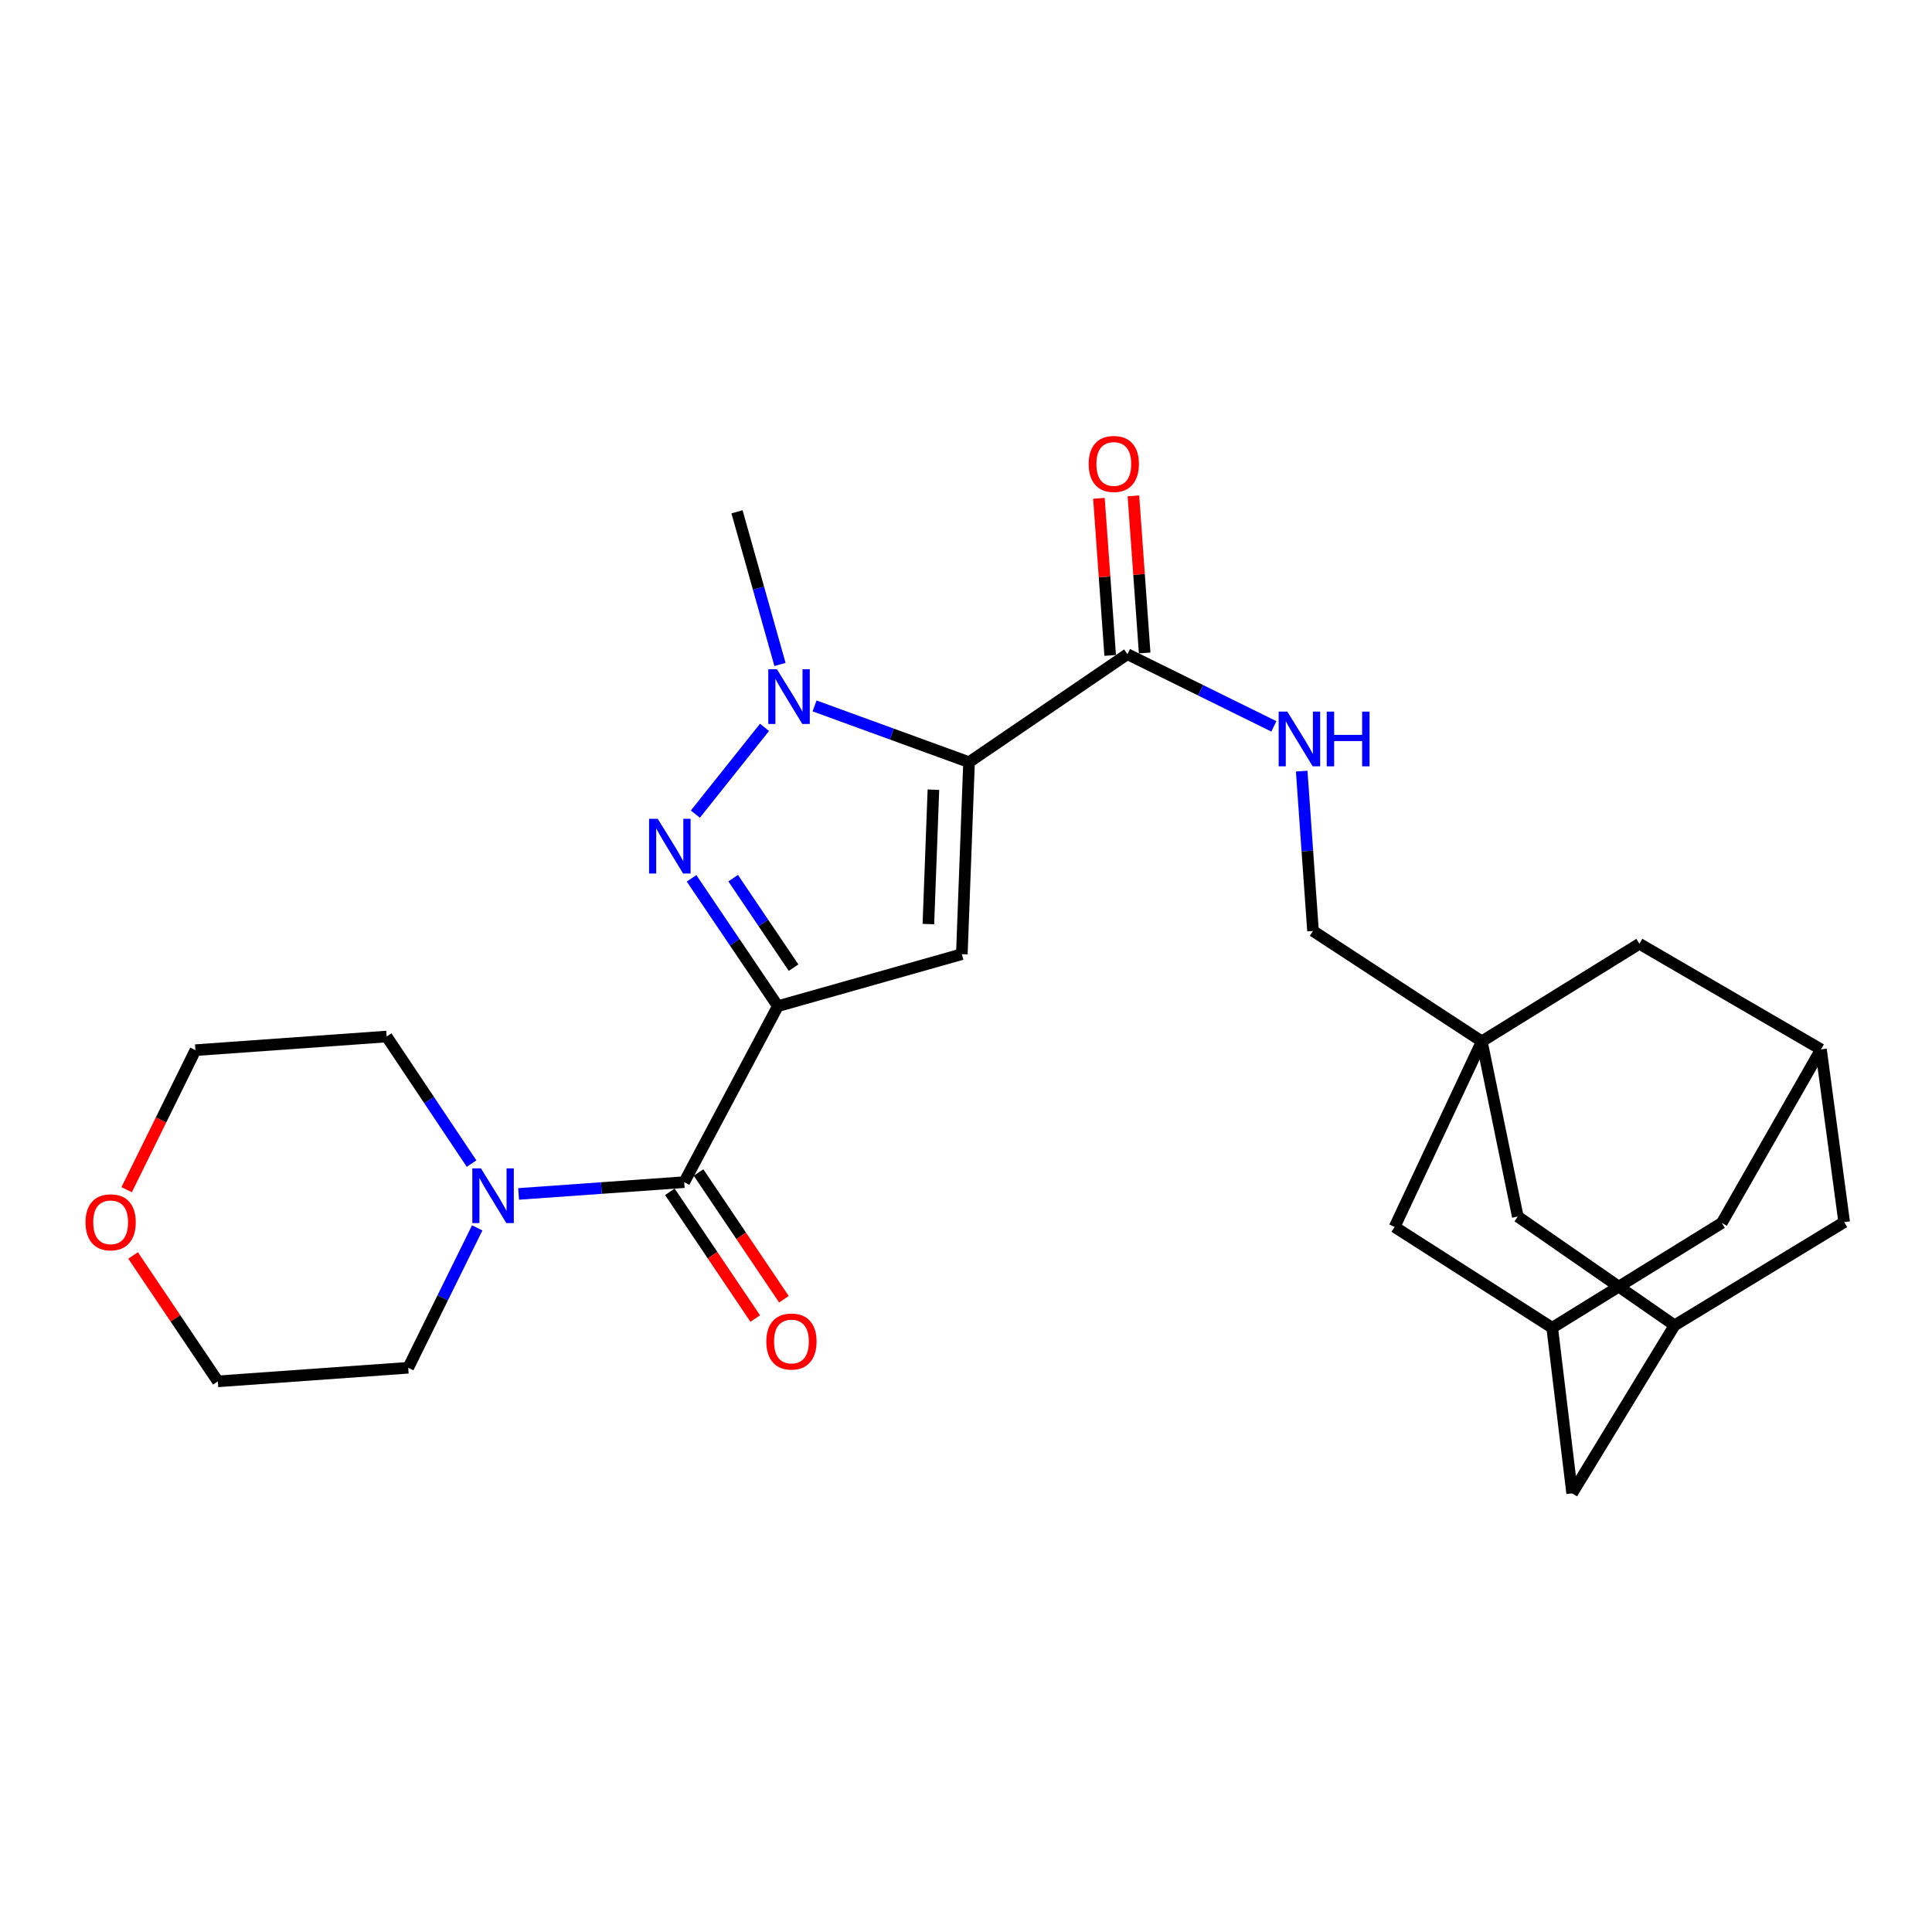 <?xml version='1.0' encoding='iso-8859-1'?>
<svg version='1.1' baseProfile='full'
              xmlns='http://www.w3.org/2000/svg'
                      xmlns:rdkit='http://www.rdkit.org/xml'
                      xmlns:xlink='http://www.w3.org/1999/xlink'
                  xml:space='preserve'
width='1000px' height='1000px' viewBox='0 0 1000 1000'>
<!-- END OF HEADER -->
<rect style='opacity:1.0;fill:#FFFFFF;stroke:none' width='1000' height='1000' x='0' y='0'> </rect>
<path class='bond-1' d='M 402.615,520.791 L 497.847,493.875' style='fill:none;fill-rule:evenodd;stroke:#000000;stroke-width:6px;stroke-linecap:butt;stroke-linejoin:miter;stroke-opacity:1' />
<path class='bond-2' d='M 402.615,520.791 L 380.282,487.707' style='fill:none;fill-rule:evenodd;stroke:#000000;stroke-width:6px;stroke-linecap:butt;stroke-linejoin:miter;stroke-opacity:1' />
<path class='bond-2' d='M 380.282,487.707 L 357.949,454.622' style='fill:none;fill-rule:evenodd;stroke:#0000FF;stroke-width:6px;stroke-linecap:butt;stroke-linejoin:miter;stroke-opacity:1' />
<path class='bond-2' d='M 410.744,500.856 L 395.111,477.697' style='fill:none;fill-rule:evenodd;stroke:#000000;stroke-width:6px;stroke-linecap:butt;stroke-linejoin:miter;stroke-opacity:1' />
<path class='bond-2' d='M 395.111,477.697 L 379.478,454.538' style='fill:none;fill-rule:evenodd;stroke:#0000FF;stroke-width:6px;stroke-linecap:butt;stroke-linejoin:miter;stroke-opacity:1' />
<path class='bond-4' d='M 402.615,520.791 L 354.139,611.879' style='fill:none;fill-rule:evenodd;stroke:#000000;stroke-width:6px;stroke-linecap:butt;stroke-linejoin:miter;stroke-opacity:1' />
<path class='bond-0' d='M 501.574,394.508 L 497.847,493.875' style='fill:none;fill-rule:evenodd;stroke:#000000;stroke-width:6px;stroke-linecap:butt;stroke-linejoin:miter;stroke-opacity:1' />
<path class='bond-0' d='M 483.136,408.742 L 480.527,478.299' style='fill:none;fill-rule:evenodd;stroke:#000000;stroke-width:6px;stroke-linecap:butt;stroke-linejoin:miter;stroke-opacity:1' />
<path class='bond-5' d='M 501.574,394.508 L 583.547,338.607' style='fill:none;fill-rule:evenodd;stroke:#000000;stroke-width:6px;stroke-linecap:butt;stroke-linejoin:miter;stroke-opacity:1' />
<path class='bond-27' d='M 501.574,394.508 L 461.597,379.944' style='fill:none;fill-rule:evenodd;stroke:#000000;stroke-width:6px;stroke-linecap:butt;stroke-linejoin:miter;stroke-opacity:1' />
<path class='bond-27' d='M 461.597,379.944 L 421.619,365.379' style='fill:none;fill-rule:evenodd;stroke:#0000FF;stroke-width:6px;stroke-linecap:butt;stroke-linejoin:miter;stroke-opacity:1' />
<path class='bond-3' d='M 359.919,421.386 L 395.715,376.477' style='fill:none;fill-rule:evenodd;stroke:#0000FF;stroke-width:6px;stroke-linecap:butt;stroke-linejoin:miter;stroke-opacity:1' />
<path class='bond-22' d='M 403.715,343.919 L 392.594,304.412' style='fill:none;fill-rule:evenodd;stroke:#0000FF;stroke-width:6px;stroke-linecap:butt;stroke-linejoin:miter;stroke-opacity:1' />
<path class='bond-22' d='M 392.594,304.412 L 381.473,264.904' style='fill:none;fill-rule:evenodd;stroke:#000000;stroke-width:6px;stroke-linecap:butt;stroke-linejoin:miter;stroke-opacity:1' />
<path class='bond-7' d='M 354.139,611.879 L 311.284,614.927' style='fill:none;fill-rule:evenodd;stroke:#000000;stroke-width:6px;stroke-linecap:butt;stroke-linejoin:miter;stroke-opacity:1' />
<path class='bond-7' d='M 311.284,614.927 L 268.429,617.975' style='fill:none;fill-rule:evenodd;stroke:#0000FF;stroke-width:6px;stroke-linecap:butt;stroke-linejoin:miter;stroke-opacity:1' />
<path class='bond-12' d='M 346.72,616.876 L 368.817,649.679' style='fill:none;fill-rule:evenodd;stroke:#000000;stroke-width:6px;stroke-linecap:butt;stroke-linejoin:miter;stroke-opacity:1' />
<path class='bond-12' d='M 368.817,649.679 L 390.913,682.482' style='fill:none;fill-rule:evenodd;stroke:#FF0000;stroke-width:6px;stroke-linecap:butt;stroke-linejoin:miter;stroke-opacity:1' />
<path class='bond-12' d='M 361.559,606.881 L 383.655,639.684' style='fill:none;fill-rule:evenodd;stroke:#000000;stroke-width:6px;stroke-linecap:butt;stroke-linejoin:miter;stroke-opacity:1' />
<path class='bond-12' d='M 383.655,639.684 L 405.752,672.486' style='fill:none;fill-rule:evenodd;stroke:#FF0000;stroke-width:6px;stroke-linecap:butt;stroke-linejoin:miter;stroke-opacity:1' />
<path class='bond-8' d='M 583.547,338.607 L 621.451,357.29' style='fill:none;fill-rule:evenodd;stroke:#000000;stroke-width:6px;stroke-linecap:butt;stroke-linejoin:miter;stroke-opacity:1' />
<path class='bond-8' d='M 621.451,357.29 L 659.355,375.974' style='fill:none;fill-rule:evenodd;stroke:#0000FF;stroke-width:6px;stroke-linecap:butt;stroke-linejoin:miter;stroke-opacity:1' />
<path class='bond-16' d='M 592.47,337.969 L 589.562,297.313' style='fill:none;fill-rule:evenodd;stroke:#000000;stroke-width:6px;stroke-linecap:butt;stroke-linejoin:miter;stroke-opacity:1' />
<path class='bond-16' d='M 589.562,297.313 L 586.655,256.657' style='fill:none;fill-rule:evenodd;stroke:#FF0000;stroke-width:6px;stroke-linecap:butt;stroke-linejoin:miter;stroke-opacity:1' />
<path class='bond-16' d='M 574.624,339.245 L 571.716,298.589' style='fill:none;fill-rule:evenodd;stroke:#000000;stroke-width:6px;stroke-linecap:butt;stroke-linejoin:miter;stroke-opacity:1' />
<path class='bond-16' d='M 571.716,298.589 L 568.809,257.933' style='fill:none;fill-rule:evenodd;stroke:#FF0000;stroke-width:6px;stroke-linecap:butt;stroke-linejoin:miter;stroke-opacity:1' />
<path class='bond-6' d='M 766.984,539.011 L 679.614,481.858' style='fill:none;fill-rule:evenodd;stroke:#000000;stroke-width:6px;stroke-linecap:butt;stroke-linejoin:miter;stroke-opacity:1' />
<path class='bond-13' d='M 766.984,539.011 L 721.838,635.068' style='fill:none;fill-rule:evenodd;stroke:#000000;stroke-width:6px;stroke-linecap:butt;stroke-linejoin:miter;stroke-opacity:1' />
<path class='bond-14' d='M 766.984,539.011 L 848.549,488.497' style='fill:none;fill-rule:evenodd;stroke:#000000;stroke-width:6px;stroke-linecap:butt;stroke-linejoin:miter;stroke-opacity:1' />
<path class='bond-15' d='M 766.984,539.011 L 785.601,629.69' style='fill:none;fill-rule:evenodd;stroke:#000000;stroke-width:6px;stroke-linecap:butt;stroke-linejoin:miter;stroke-opacity:1' />
<path class='bond-23' d='M 247.002,635.558 L 229.149,671.757' style='fill:none;fill-rule:evenodd;stroke:#0000FF;stroke-width:6px;stroke-linecap:butt;stroke-linejoin:miter;stroke-opacity:1' />
<path class='bond-23' d='M 229.149,671.757 L 211.296,707.955' style='fill:none;fill-rule:evenodd;stroke:#000000;stroke-width:6px;stroke-linecap:butt;stroke-linejoin:miter;stroke-opacity:1' />
<path class='bond-24' d='M 244.088,602.278 L 222.106,569.392' style='fill:none;fill-rule:evenodd;stroke:#0000FF;stroke-width:6px;stroke-linecap:butt;stroke-linejoin:miter;stroke-opacity:1' />
<path class='bond-24' d='M 222.106,569.392 L 200.124,536.506' style='fill:none;fill-rule:evenodd;stroke:#000000;stroke-width:6px;stroke-linecap:butt;stroke-linejoin:miter;stroke-opacity:1' />
<path class='bond-17' d='M 673.756,399.141 L 676.685,440.499' style='fill:none;fill-rule:evenodd;stroke:#0000FF;stroke-width:6px;stroke-linecap:butt;stroke-linejoin:miter;stroke-opacity:1' />
<path class='bond-17' d='M 676.685,440.499 L 679.614,481.858' style='fill:none;fill-rule:evenodd;stroke:#000000;stroke-width:6px;stroke-linecap:butt;stroke-linejoin:miter;stroke-opacity:1' />
<path class='bond-9' d='M 866.748,685.999 L 785.601,629.69' style='fill:none;fill-rule:evenodd;stroke:#000000;stroke-width:6px;stroke-linecap:butt;stroke-linejoin:miter;stroke-opacity:1' />
<path class='bond-18' d='M 866.748,685.999 L 954.545,632.583' style='fill:none;fill-rule:evenodd;stroke:#000000;stroke-width:6px;stroke-linecap:butt;stroke-linejoin:miter;stroke-opacity:1' />
<path class='bond-19' d='M 866.748,685.999 L 813.74,772.951' style='fill:none;fill-rule:evenodd;stroke:#000000;stroke-width:6px;stroke-linecap:butt;stroke-linejoin:miter;stroke-opacity:1' />
<path class='bond-10' d='M 942.538,543.156 L 848.549,488.497' style='fill:none;fill-rule:evenodd;stroke:#000000;stroke-width:6px;stroke-linecap:butt;stroke-linejoin:miter;stroke-opacity:1' />
<path class='bond-20' d='M 942.538,543.156 L 891.2,632.99' style='fill:none;fill-rule:evenodd;stroke:#000000;stroke-width:6px;stroke-linecap:butt;stroke-linejoin:miter;stroke-opacity:1' />
<path class='bond-30' d='M 942.538,543.156 L 954.545,632.583' style='fill:none;fill-rule:evenodd;stroke:#000000;stroke-width:6px;stroke-linecap:butt;stroke-linejoin:miter;stroke-opacity:1' />
<path class='bond-11' d='M 803.423,687.251 L 721.838,635.068' style='fill:none;fill-rule:evenodd;stroke:#000000;stroke-width:6px;stroke-linecap:butt;stroke-linejoin:miter;stroke-opacity:1' />
<path class='bond-29' d='M 803.423,687.251 L 813.74,772.951' style='fill:none;fill-rule:evenodd;stroke:#000000;stroke-width:6px;stroke-linecap:butt;stroke-linejoin:miter;stroke-opacity:1' />
<path class='bond-31' d='M 803.423,687.251 L 891.2,632.99' style='fill:none;fill-rule:evenodd;stroke:#000000;stroke-width:6px;stroke-linecap:butt;stroke-linejoin:miter;stroke-opacity:1' />
<path class='bond-21' d='M 65.553,615.782 L 83.354,579.672' style='fill:none;fill-rule:evenodd;stroke:#FF0000;stroke-width:6px;stroke-linecap:butt;stroke-linejoin:miter;stroke-opacity:1' />
<path class='bond-21' d='M 83.354,579.672 L 101.154,543.563' style='fill:none;fill-rule:evenodd;stroke:#000000;stroke-width:6px;stroke-linecap:butt;stroke-linejoin:miter;stroke-opacity:1' />
<path class='bond-28' d='M 68.882,649.826 L 90.818,682.405' style='fill:none;fill-rule:evenodd;stroke:#FF0000;stroke-width:6px;stroke-linecap:butt;stroke-linejoin:miter;stroke-opacity:1' />
<path class='bond-28' d='M 90.818,682.405 L 112.754,714.983' style='fill:none;fill-rule:evenodd;stroke:#000000;stroke-width:6px;stroke-linecap:butt;stroke-linejoin:miter;stroke-opacity:1' />
<path class='bond-25' d='M 211.296,707.955 L 112.754,714.983' style='fill:none;fill-rule:evenodd;stroke:#000000;stroke-width:6px;stroke-linecap:butt;stroke-linejoin:miter;stroke-opacity:1' />
<path class='bond-26' d='M 200.124,536.506 L 101.154,543.563' style='fill:none;fill-rule:evenodd;stroke:#000000;stroke-width:6px;stroke-linecap:butt;stroke-linejoin:miter;stroke-opacity:1' />
<path  class='atom-3' d='M 340.444 423.804
L 349.724 438.804
Q 350.644 440.284, 352.124 442.964
Q 353.604 445.644, 353.684 445.804
L 353.684 423.804
L 357.444 423.804
L 357.444 452.124
L 353.564 452.124
L 343.604 435.724
Q 342.444 433.804, 341.204 431.604
Q 340.004 429.404, 339.644 428.724
L 339.644 452.124
L 335.964 452.124
L 335.964 423.804
L 340.444 423.804
' fill='#0000FF'/>
<path  class='atom-4' d='M 402.14 346.404
L 411.42 361.404
Q 412.34 362.884, 413.82 365.564
Q 415.3 368.244, 415.38 368.404
L 415.38 346.404
L 419.14 346.404
L 419.14 374.724
L 415.26 374.724
L 405.3 358.324
Q 404.14 356.404, 402.9 354.204
Q 401.7 352.004, 401.34 351.324
L 401.34 374.724
L 397.66 374.724
L 397.66 346.404
L 402.14 346.404
' fill='#0000FF'/>
<path  class='atom-8' d='M 248.95 604.756
L 258.23 619.756
Q 259.15 621.236, 260.63 623.916
Q 262.11 626.596, 262.19 626.756
L 262.19 604.756
L 265.95 604.756
L 265.95 633.076
L 262.07 633.076
L 252.11 616.676
Q 250.95 614.756, 249.71 612.556
Q 248.51 610.356, 248.15 609.676
L 248.15 633.076
L 244.47 633.076
L 244.47 604.756
L 248.95 604.756
' fill='#0000FF'/>
<path  class='atom-9' d='M 666.317 368.331
L 675.597 383.331
Q 676.517 384.811, 677.997 387.491
Q 679.477 390.171, 679.557 390.331
L 679.557 368.331
L 683.317 368.331
L 683.317 396.651
L 679.437 396.651
L 669.477 380.251
Q 668.317 378.331, 667.077 376.131
Q 665.877 373.931, 665.517 373.251
L 665.517 396.651
L 661.837 396.651
L 661.837 368.331
L 666.317 368.331
' fill='#0000FF'/>
<path  class='atom-9' d='M 686.717 368.331
L 690.557 368.331
L 690.557 380.371
L 705.037 380.371
L 705.037 368.331
L 708.877 368.331
L 708.877 396.651
L 705.037 396.651
L 705.037 383.571
L 690.557 383.571
L 690.557 396.651
L 686.717 396.651
L 686.717 368.331
' fill='#0000FF'/>
<path  class='atom-13' d='M 396.652 694.368
Q 396.652 687.568, 400.012 683.768
Q 403.372 679.968, 409.652 679.968
Q 415.932 679.968, 419.292 683.768
Q 422.652 687.568, 422.652 694.368
Q 422.652 701.248, 419.252 705.168
Q 415.852 709.048, 409.652 709.048
Q 403.412 709.048, 400.012 705.168
Q 396.652 701.288, 396.652 694.368
M 409.652 705.848
Q 413.972 705.848, 416.292 702.968
Q 418.652 700.048, 418.652 694.368
Q 418.652 688.808, 416.292 686.008
Q 413.972 683.168, 409.652 683.168
Q 405.332 683.168, 402.972 685.968
Q 400.652 688.768, 400.652 694.368
Q 400.652 700.088, 402.972 702.968
Q 405.332 705.848, 409.652 705.848
' fill='#FF0000'/>
<path  class='atom-17' d='M 563.5 240.145
Q 563.5 233.345, 566.86 229.545
Q 570.22 225.745, 576.5 225.745
Q 582.78 225.745, 586.14 229.545
Q 589.5 233.345, 589.5 240.145
Q 589.5 247.025, 586.1 250.945
Q 582.7 254.825, 576.5 254.825
Q 570.26 254.825, 566.86 250.945
Q 563.5 247.065, 563.5 240.145
M 576.5 251.625
Q 580.82 251.625, 583.14 248.745
Q 585.5 245.825, 585.5 240.145
Q 585.5 234.585, 583.14 231.785
Q 580.82 228.945, 576.5 228.945
Q 572.18 228.945, 569.82 231.745
Q 567.5 234.545, 567.5 240.145
Q 567.5 245.865, 569.82 248.745
Q 572.18 251.625, 576.5 251.625
' fill='#FF0000'/>
<path  class='atom-22' d='M 44.271 632.663
Q 44.271 625.863, 47.631 622.063
Q 50.991 618.263, 57.271 618.263
Q 63.551 618.263, 66.911 622.063
Q 70.271 625.863, 70.271 632.663
Q 70.271 639.543, 66.871 643.463
Q 63.471 647.343, 57.271 647.343
Q 51.031 647.343, 47.631 643.463
Q 44.271 639.583, 44.271 632.663
M 57.271 644.143
Q 61.591 644.143, 63.911 641.263
Q 66.271 638.343, 66.271 632.663
Q 66.271 627.103, 63.911 624.303
Q 61.591 621.463, 57.271 621.463
Q 52.951 621.463, 50.591 624.263
Q 48.271 627.063, 48.271 632.663
Q 48.271 638.383, 50.591 641.263
Q 52.951 644.143, 57.271 644.143
' fill='#FF0000'/>
</svg>

